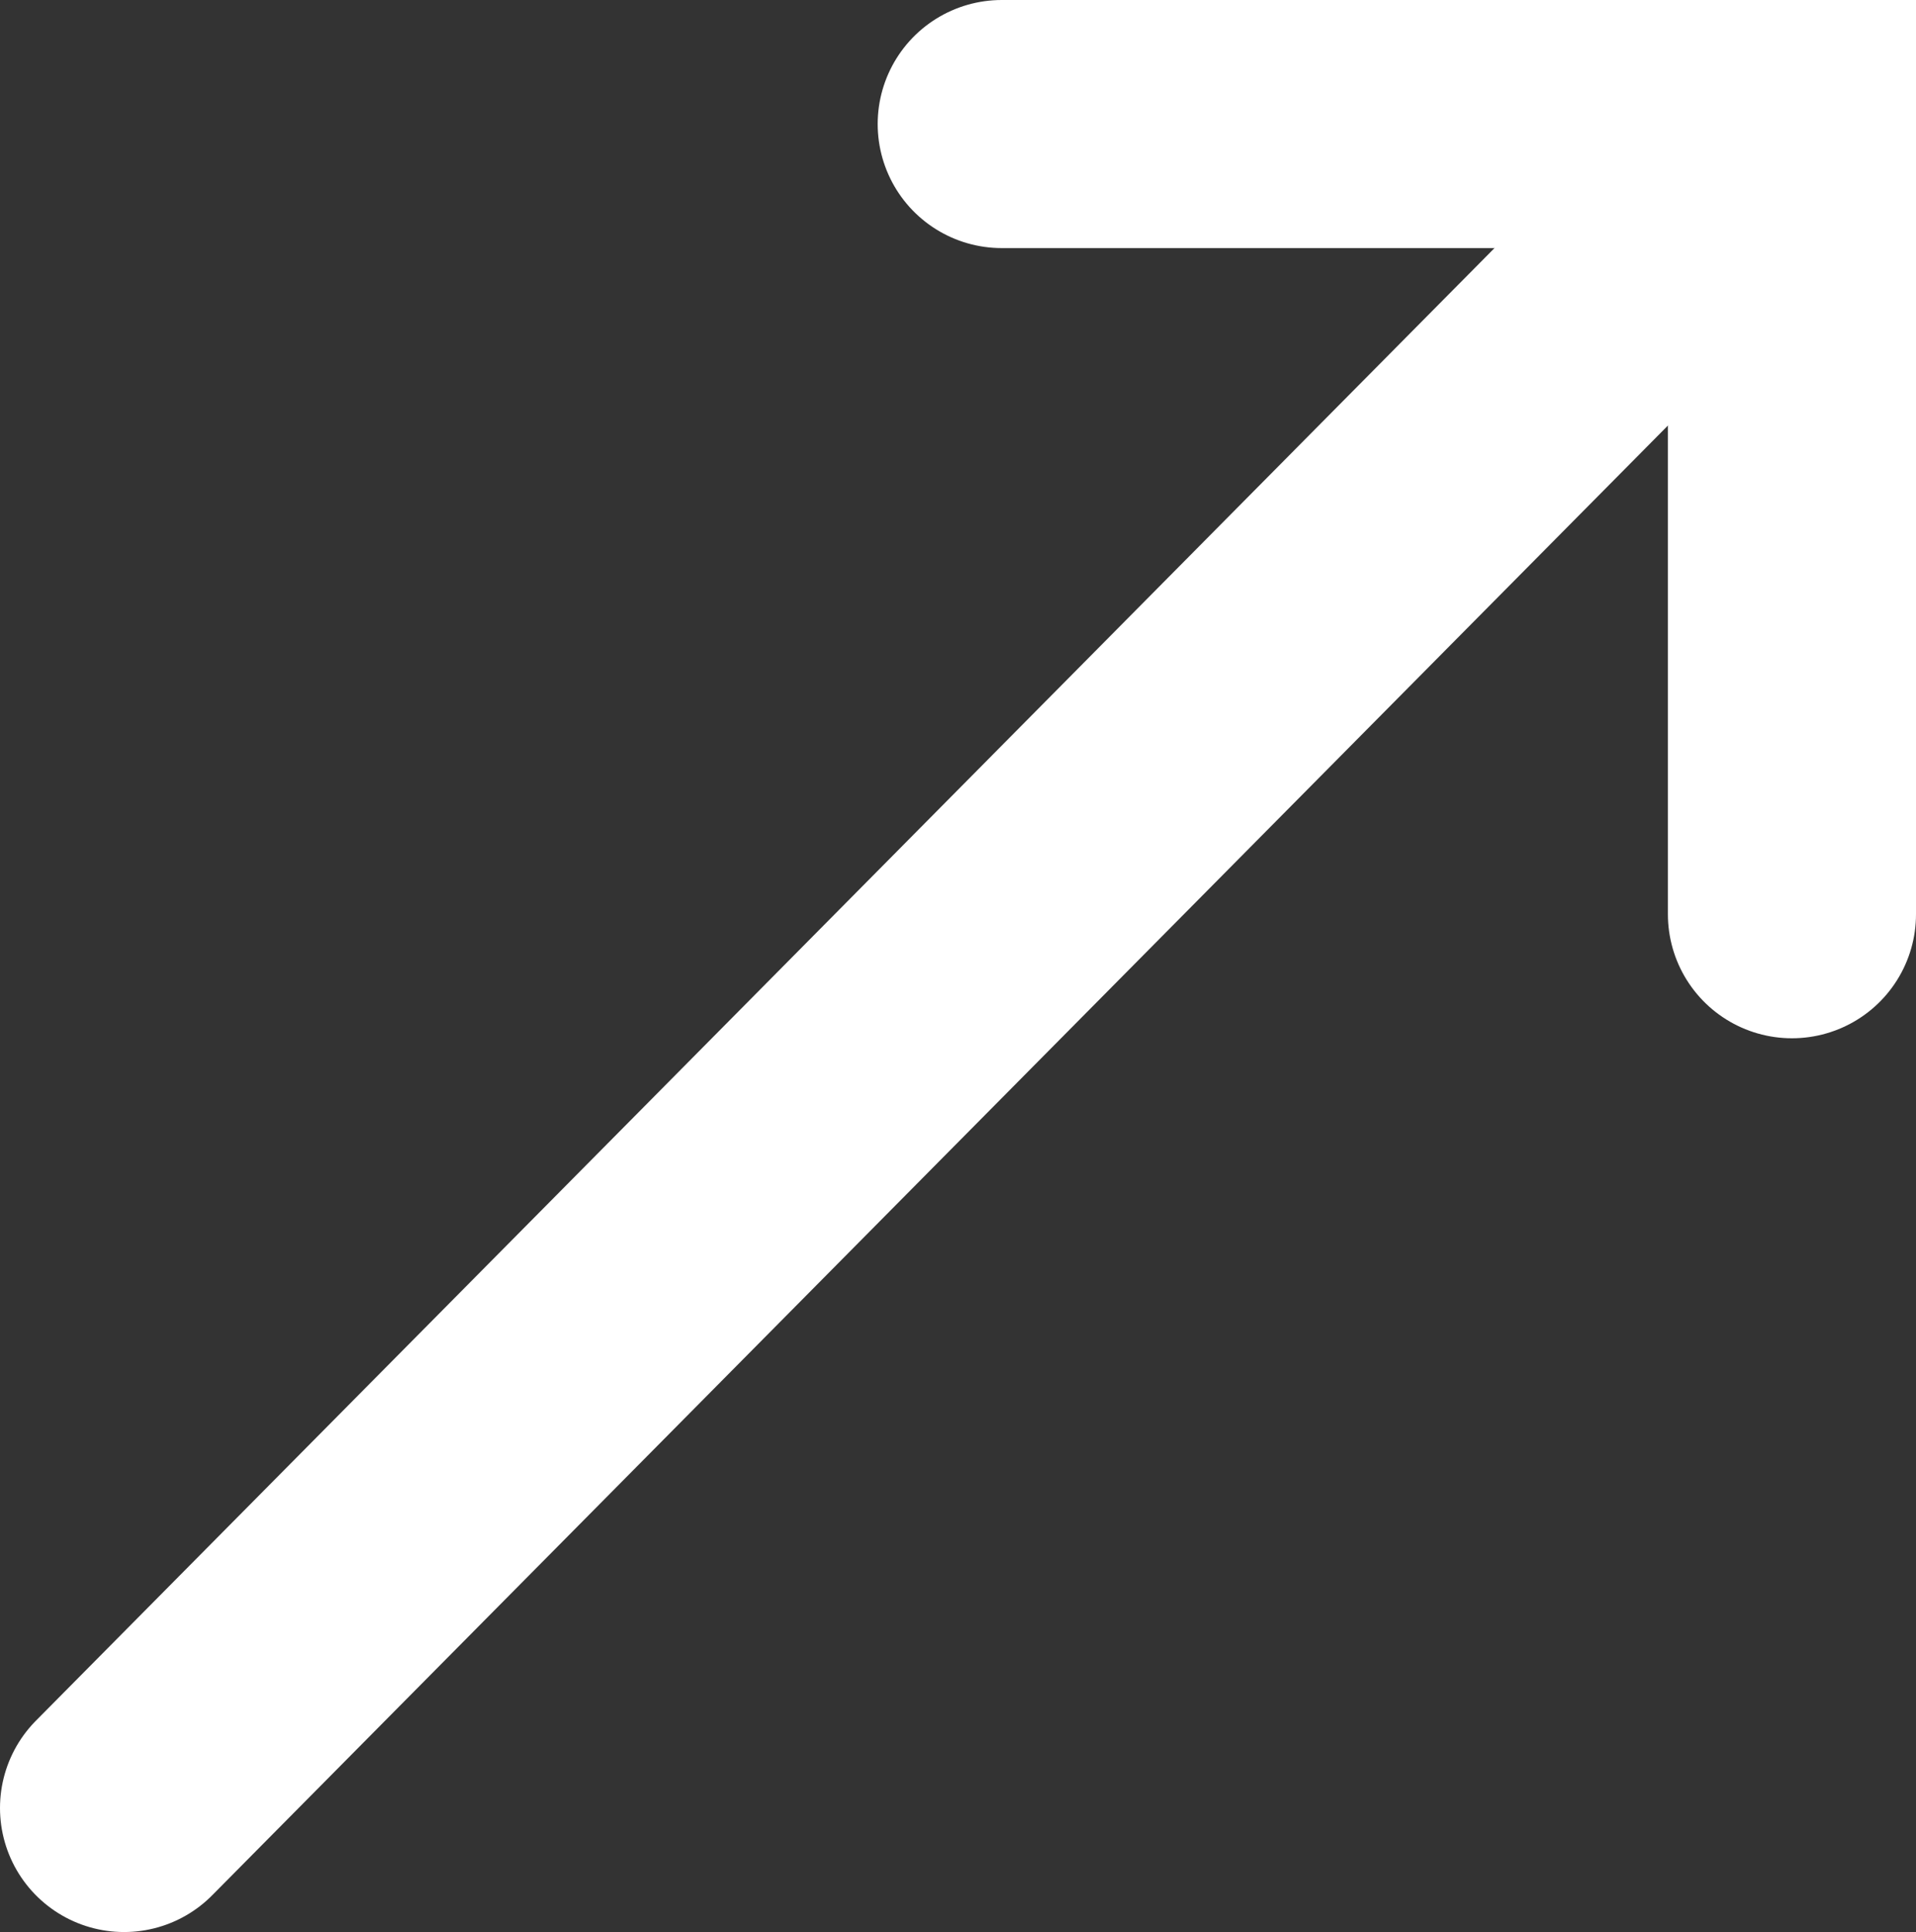 <?xml version="1.0" encoding="UTF-8"?>
<svg id="Object" xmlns="http://www.w3.org/2000/svg" viewBox="0 0 61.78 62.3">
  <rect x="0" y="0" width="61.78" height="62.3" fill="#333333" stroke="none"/>
  <defs>
    <style>
      .cls-1 {
        fill: none;
        stroke: #fff;
        stroke-linecap: round;
        stroke-miterlimit: 10;
        stroke-width: 8px;
      }
    </style>
  </defs>
  <polyline class="cls-1" points="32.3 4 57.78 4 57.78 29.48"/>
  <line class="cls-1" x1="4" y1="58.3" x2="57.78" y2="4"/>
</svg>
